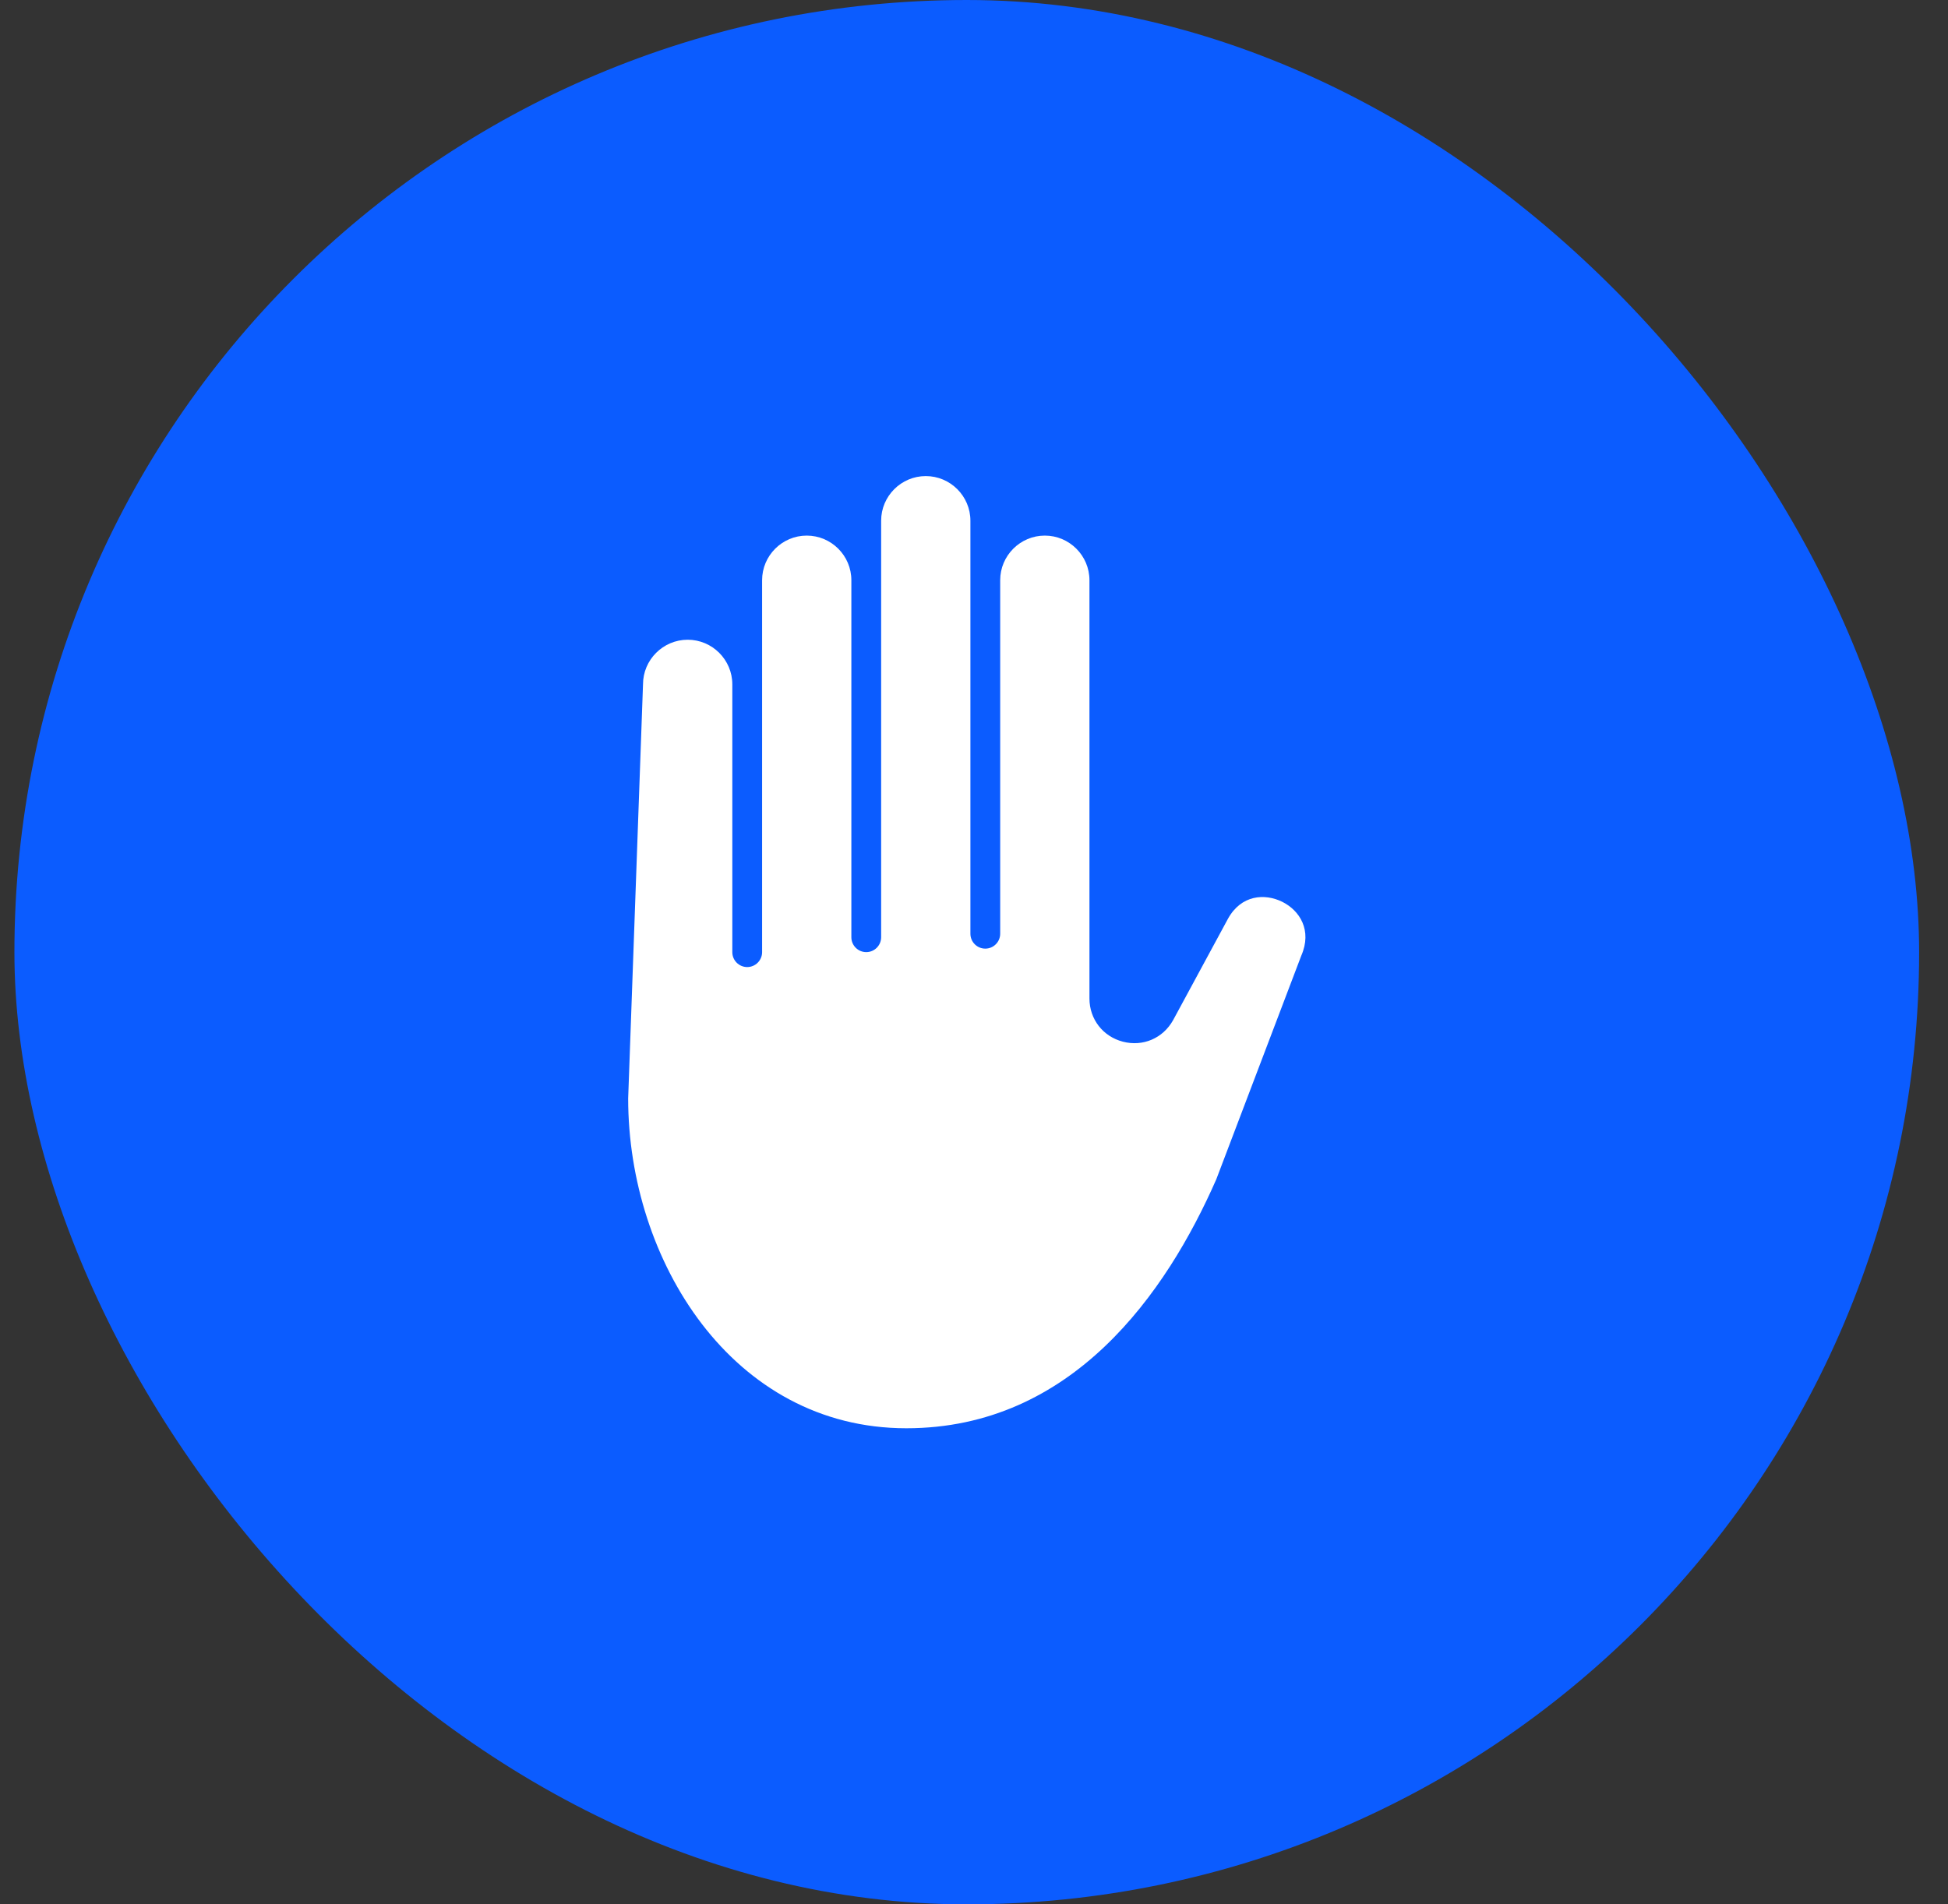 <svg width="45" height="44" viewBox="0 0 45 44" fill="none" xmlns="http://www.w3.org/2000/svg">
<rect x="0" y="0" width="45" height="44" fill="#333333" stroke="none"/>
<rect x="0.333" width="44" height="44" rx="22" fill="#0B5CFF"/>
<path d="M16.917 15.812V22C16.917 22.189 17.071 22.344 17.261 22.344C17.45 22.344 17.605 22.189 17.605 22V13.406C17.605 12.838 18.068 12.375 18.636 12.375C19.204 12.375 19.667 12.838 19.667 13.406V21.655C19.667 21.844 19.821 21.999 20.011 21.999C20.2 21.999 20.355 21.844 20.355 21.655V12.031C20.355 11.463 20.818 11 21.386 11C21.954 11 22.417 11.463 22.417 12.031V21.574C22.417 21.764 22.571 21.918 22.761 21.918C22.95 21.918 23.105 21.764 23.105 21.574V13.406C23.105 12.838 23.568 12.375 24.136 12.375C24.704 12.375 25.167 12.838 25.167 13.406V23.07C25.167 23.547 25.477 23.948 25.939 24.068C26.404 24.189 26.867 23.989 27.101 23.568L28.369 21.224C28.673 20.677 29.215 20.636 29.62 20.836C30.023 21.036 30.317 21.494 30.06 22.082L28.097 27.248C26.946 29.871 24.771 33 20.937 33C16.914 33 14.511 29.119 14.511 25.38L14.854 15.812C14.854 15.245 15.318 14.781 15.886 14.781C16.454 14.781 16.917 15.245 16.917 15.812Z" fill="white"/>
</svg>
